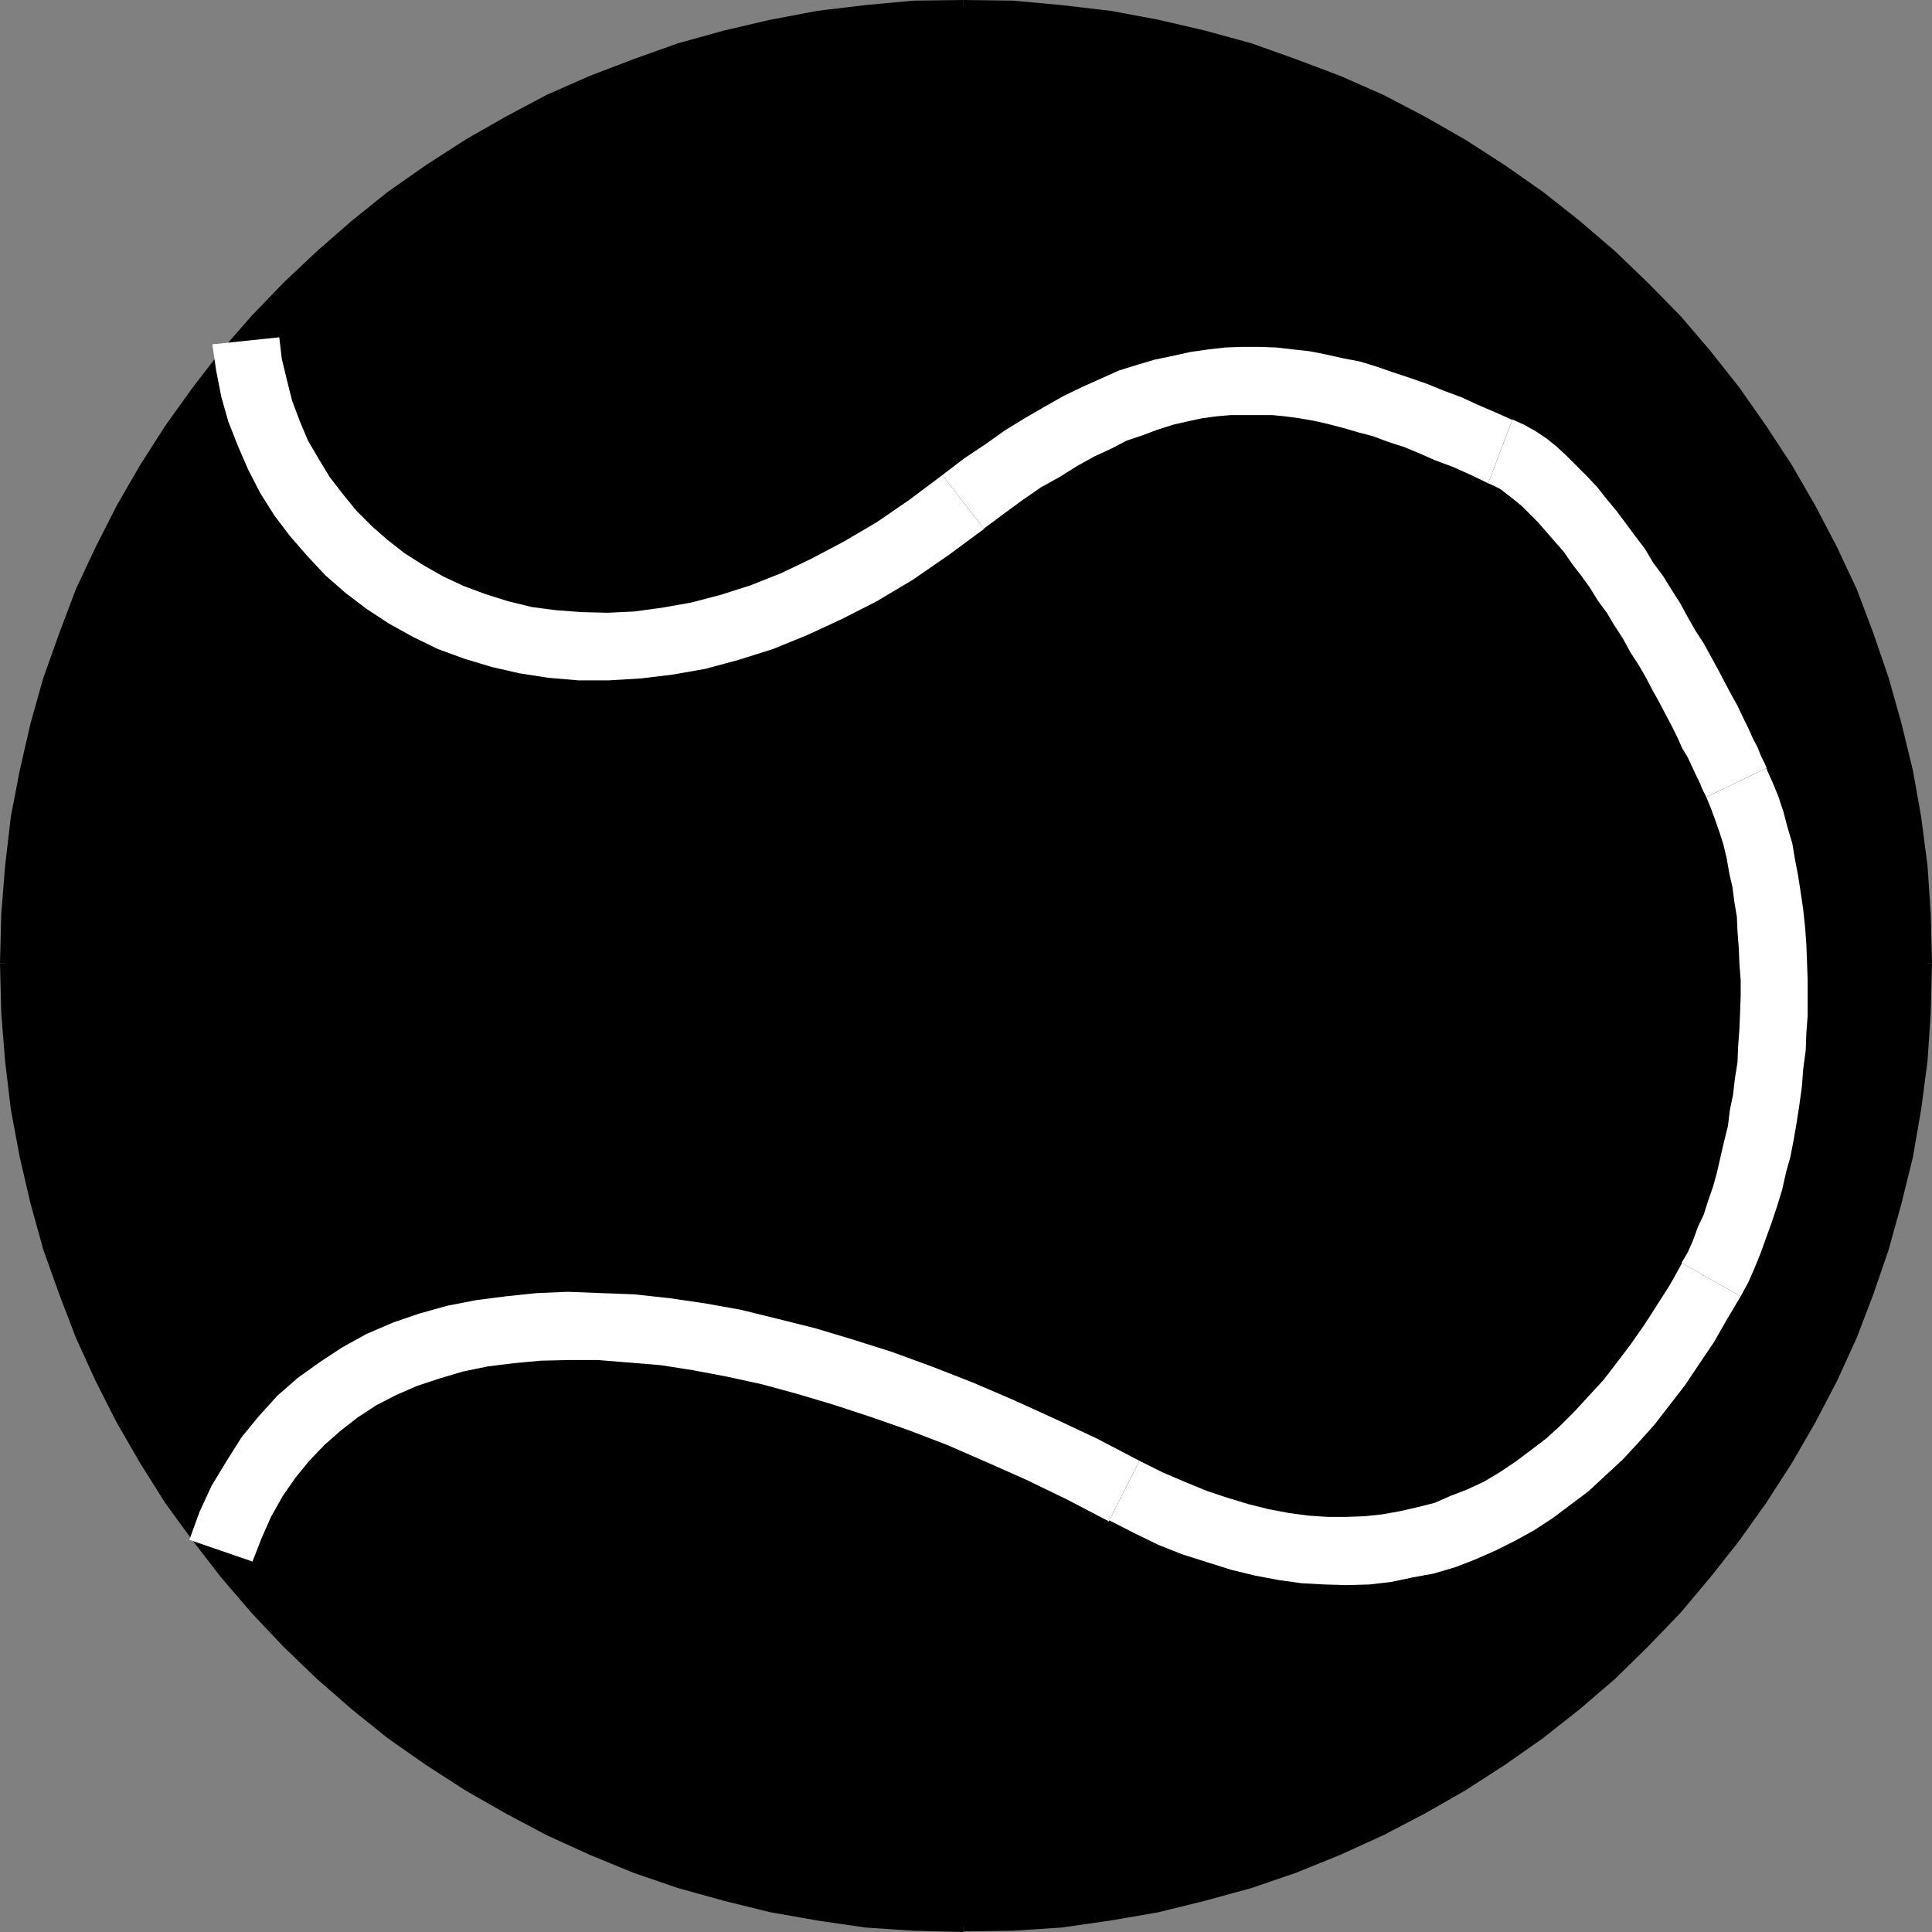 <?xml version="1.0" encoding="UTF-8" standalone="no"?>
<svg
   version="1.0"
   width="129.553mm"
   height="129.553mm"
   id="svg11"
   sodipodi:docname="Tennis - Ball 01.wmf"
   xmlns:inkscape="http://www.inkscape.org/namespaces/inkscape"
   xmlns:sodipodi="http://sodipodi.sourceforge.net/DTD/sodipodi-0.dtd"
   xmlns="http://www.w3.org/2000/svg"
   xmlns:svg="http://www.w3.org/2000/svg">
  <rect width="100%" height="100%" fill="#808080" stroke="none"/>
  <sodipodi:namedview
     id="namedview11"
     pagecolor="#ffffff"
     bordercolor="#000000"
     borderopacity="0.25"
     inkscape:showpageshadow="2"
     inkscape:pageopacity="0.0"
     inkscape:pagecheckerboard="0"
     inkscape:deskcolor="#d1d1d1"
     inkscape:document-units="mm" />
  <defs
     id="defs1">
    <pattern
       id="WMFhbasepattern"
       patternUnits="userSpaceOnUse"
       width="6"
       height="6"
       x="0"
       y="0" />
  </defs>
  <path
     style="fill:#000000;fill-opacity:1;fill-rule:evenodd;stroke:none"
     d="m 244.177,488.355 -12.443,-0.323 -12.282,-0.97 -12.12,-1.616 -11.958,-2.101 -11.635,-2.747 -11.474,-3.394 -11.474,-3.717 -10.989,-4.363 -10.666,-5.01 -10.342,-5.494 -10.342,-5.818 -9.696,-6.626 -9.696,-6.787 -9.211,-7.272 -8.726,-7.595 -8.403,-8.242 -8.08,-8.403 -7.757,-8.888 -7.11,-9.211 -6.787,-9.534 L 36.683,370.225 30.704,360.044 25.371,349.54 20.523,338.713 15.998,327.724 12.282,316.412 8.888,304.777 6.141,292.98 4.04,281.022 2.424,268.902 1.454,256.621 1.293,244.177 1.454,231.734 2.424,219.453 4.04,207.333 6.141,195.374 8.888,183.577 l 3.394,-11.474 3.717,-11.15 4.525,-10.989 4.848,-10.827 5.333,-10.504 5.979,-10.181 6.302,-9.858 6.787,-9.534 7.11,-9.211 7.757,-8.888 8.08,-8.403 8.403,-8.08 8.726,-7.595 9.211,-7.272 9.696,-6.626 9.696,-6.464 10.342,-5.818 10.342,-5.494 10.666,-4.848 10.989,-4.363 11.474,-3.717 11.474,-3.394 11.635,-2.747 11.958,-2.101 12.12,-1.616 12.282,-0.97 12.443,-0.162 12.443,0.162 12.443,0.97 12.282,1.616 11.958,2.101 11.958,2.747 11.474,3.394 11.312,3.717 11.15,4.363 10.989,4.848 10.504,5.494 10.181,5.818 9.858,6.464 9.696,6.626 9.05,7.272 8.888,7.595 8.565,8.08 8.08,8.403 7.595,8.888 7.272,9.211 6.787,9.534 6.302,9.858 5.979,10.181 5.333,10.504 5.01,10.827 4.363,10.989 3.878,11.15 3.232,11.474 2.747,11.797 2.101,11.958 1.616,12.12 0.97,12.282 0.323,12.443 -0.323,12.443 -0.97,12.282 -1.616,12.12 -2.101,11.958 -2.747,11.797 -3.232,11.635 -3.878,11.312 -4.363,10.989 -5.01,10.827 -5.333,10.504 -5.979,10.181 -6.302,10.019 -6.787,9.534 -7.272,9.211 -7.595,8.888 -8.08,8.403 -8.565,8.242 -8.888,7.595 -9.05,7.272 -9.696,6.787 -9.858,6.626 -10.181,5.818 -10.504,5.494 -10.989,5.01 -11.15,4.363 -11.312,3.717 -11.474,3.394 -11.958,2.747 -11.958,2.101 -12.282,1.616 -12.443,0.97 -12.443,0.485 v 0 z"
     id="path1" />
  <path
     style="fill:#000000;fill-opacity:1;fill-rule:evenodd;stroke:none"
     d="m 0,244.177 0.323,12.605 0.97,12.12 1.454,12.282 2.262,12.12 2.747,11.797 3.232,11.635 4.04,11.312 4.202,10.989 5.01,10.989 5.333,10.504 5.979,10.342 6.302,10.019 6.949,9.534 7.11,9.211 7.757,9.05 8.08,8.565 8.565,8.242 8.888,7.757 9.05,7.272 9.696,6.787 10.019,6.464 10.181,5.818 10.342,5.494 10.989,5.01 10.989,4.525 11.312,3.878 11.635,3.232 11.797,2.909 11.958,2.101 12.12,1.778 12.282,0.808 12.605,0.323 v -2.586 l -12.282,-0.162 -12.443,-0.97 -11.958,-1.778 -11.797,-2.101 -11.797,-2.586 -11.312,-3.394 -11.312,-3.717 -10.989,-4.525 -10.504,-5.01 -10.504,-5.171 -10.019,-5.979 -9.858,-6.464 -9.534,-6.787 -9.211,-7.272 -8.726,-7.595 -8.403,-8.08 -7.918,-8.403 -7.757,-8.888 -7.272,-9.05 -6.626,-9.696 L 37.653,369.417 31.674,359.398 26.502,348.894 21.493,338.228 17.291,327.24 13.413,315.928 10.019,304.454 7.595,292.819 5.171,280.86 3.717,268.902 2.747,256.621 2.424,244.177 H 0 Z"
     id="path2" />
  <path
     style="fill:#000000;fill-opacity:1;fill-rule:evenodd;stroke:none"
     d="m 244.177,0 -12.605,0.162 -12.282,1.131 -12.12,1.454 -11.958,2.262 -11.797,2.747 -11.635,3.232 -11.312,4.04 -10.989,4.202 -10.989,4.848 -10.342,5.494 -10.181,5.818 -10.019,6.464 -9.696,6.787 -9.05,7.272 -8.888,7.757 -8.565,8.08 -8.08,8.403 -7.757,8.888 -7.11,9.211 -6.949,9.696 -6.302,9.858 -5.979,10.342 -5.333,10.504 -5.01,10.666 -4.202,11.15 -4.04,11.312 L 7.757,183.254 5.01,195.213 2.747,207.009 1.293,219.453 0.323,231.573 0,244.177 h 2.424 l 0.323,-12.443 0.97,-12.12 1.454,-12.12 2.424,-11.797 2.424,-11.797 3.394,-11.474 3.878,-11.15 4.202,-10.827 5.01,-10.827 5.171,-10.504 5.979,-10.019 6.302,-9.858 6.626,-9.373 7.272,-9.211 7.757,-8.726 7.918,-8.403 8.403,-7.918 8.726,-7.757 9.211,-7.272 9.534,-6.626 9.858,-6.302 10.019,-5.979 10.504,-5.171 10.504,-4.848 10.989,-4.363 11.312,-3.878 11.312,-3.232 11.797,-2.747 11.797,-2.101 11.958,-1.616 12.443,-0.97 12.282,-0.323 V 0 Z"
     id="path3" />
  <path
     style="fill:#000000;fill-opacity:1;fill-rule:evenodd;stroke:none"
     d="m 489.647,244.177 -0.323,-12.605 -0.808,-12.12 -1.616,-12.443 -2.101,-11.797 -2.909,-11.958 -3.232,-11.474 -3.878,-11.312 -4.202,-11.15 -5.01,-10.666 -5.494,-10.504 -5.979,-10.342 -6.464,-9.858 -6.787,-9.696 -7.272,-9.211 -7.595,-8.888 -8.242,-8.403 -8.403,-8.08 -9.05,-7.757 -9.211,-7.272 -9.696,-6.787 L 371.356,35.39 361.176,29.573 350.672,24.078 339.683,19.23 328.532,15.029 317.22,10.989 305.424,7.757 293.627,5.01 281.507,2.747 269.064,1.293 256.782,0.162 244.177,0 v 2.424 l 12.443,0.323 12.282,0.97 12.282,1.616 11.958,2.101 11.797,2.747 11.474,3.232 11.312,3.878 11.15,4.363 10.666,4.848 10.504,5.171 10.019,5.979 10.019,6.302 9.373,6.626 9.211,7.272 8.888,7.757 8.403,7.918 8.08,8.403 7.757,8.726 7.11,9.211 6.626,9.373 6.464,9.858 5.818,10.019 5.494,10.504 4.848,10.827 4.202,10.827 3.878,11.15 3.394,11.474 2.586,11.797 2.262,11.797 1.454,12.12 0.97,12.12 0.323,12.443 h 2.424 z"
     id="path4" />
  <path
     style="fill:#000000;fill-opacity:1;fill-rule:evenodd;stroke:none"
     d="m 244.177,489.486 12.605,-0.162 12.282,-0.808 12.443,-1.778 12.12,-2.101 11.797,-2.909 11.797,-3.232 11.312,-3.878 11.15,-4.525 10.989,-5.01 10.504,-5.494 10.181,-5.818 10.019,-6.464 9.696,-6.787 9.211,-7.272 9.05,-7.757 8.403,-8.242 8.242,-8.565 7.595,-9.05 7.272,-9.211 6.787,-9.534 6.464,-10.019 5.979,-10.342 5.494,-10.504 5.01,-10.989 4.202,-10.989 3.878,-11.312 3.232,-11.635 2.909,-11.797 2.101,-12.12 1.616,-12.282 0.808,-12.12 0.323,-12.605 h -2.424 l -0.323,12.443 -0.97,12.282 -1.454,11.958 -2.262,11.958 -2.586,11.635 -3.394,11.474 -3.878,11.312 -4.202,10.989 -4.848,10.666 -5.494,10.504 -5.818,10.019 -6.464,10.019 -6.626,9.696 -7.11,9.05 -7.757,8.888 -8.08,8.403 -8.403,8.08 -8.888,7.595 -9.211,7.272 -9.373,6.787 -10.019,6.464 -10.019,5.979 -10.504,5.171 -10.666,5.01 -11.15,4.525 -11.312,3.717 -11.474,3.394 -11.797,2.586 -11.958,2.101 -12.282,1.778 -12.282,0.97 -12.443,0.162 v 2.586 0 z"
     id="path5" />
  <path
     style="fill:#ffffff;fill-opacity:1;fill-rule:evenodd;stroke:none"
     d="m 238.845,120.392 v 0 l -8.403,6.302 -8.242,5.656 -8.242,4.848 -8.242,4.363 -7.757,3.717 -7.757,3.07 -7.595,2.424 -7.434,1.939 -7.272,1.293 -7.11,0.97 -6.787,0.323 -6.626,-0.162 -6.464,-0.485 -6.141,-0.808 -5.979,-1.454 -5.656,-1.778 -5.656,-2.101 -5.171,-2.424 -4.848,-2.747 -4.848,-3.07 -4.363,-3.394 -4.04,-3.555 -3.878,-3.878 -3.555,-4.363 -3.232,-4.202 -2.747,-4.525 -2.747,-4.686 -2.101,-5.01 -1.939,-5.171 -1.293,-5.171 -1.293,-5.333 -0.646,-5.494 -16.968,1.778 0.97,6.626 1.293,6.626 1.778,6.302 2.424,6.141 2.586,5.979 3.07,5.979 3.555,5.656 4.04,5.333 4.363,5.01 4.525,4.848 5.171,4.525 5.333,4.04 5.656,3.717 6.141,3.394 6.302,3.07 6.626,2.424 6.949,2.101 7.11,1.616 7.272,1.131 7.595,0.646 h 7.757 l 8.08,-0.485 8.08,-0.97 8.242,-1.454 8.403,-2.262 8.726,-2.747 8.726,-3.555 8.726,-4.04 8.888,-4.525 9.211,-5.494 8.888,-6.141 9.211,-6.787 h -0.162 z"
     id="path6" />
  <path
     style="fill:#ffffff;fill-opacity:1;fill-rule:evenodd;stroke:none"
     d="m 383.315,106.333 0.485,0.323 -4.686,-2.101 -4.525,-1.939 -4.202,-1.939 -4.363,-1.616 -4.363,-1.778 -4.202,-1.454 -4.363,-1.454 -4.202,-1.454 -4.202,-1.293 -4.202,-0.808 -4.363,-0.97 -4.04,-0.808 -4.363,-0.485 -4.202,-0.485 -4.363,-0.162 h -4.363 l -4.363,0.162 -4.202,0.485 -4.525,0.646 -4.363,0.97 -4.686,0.97 -4.363,1.293 -4.686,1.454 -4.686,2.101 -4.686,2.101 -4.686,2.262 -4.848,2.747 -5.01,2.909 -5.01,3.07 -5.01,3.555 -5.333,3.555 -5.494,4.202 10.504,13.574 5.01,-3.717 4.848,-3.555 4.686,-3.232 4.686,-2.586 4.363,-2.747 4.363,-2.424 4.202,-1.939 4.04,-2.101 3.878,-1.293 3.878,-1.454 4.04,-1.293 3.555,-0.808 3.717,-0.808 3.555,-0.485 3.717,-0.323 h 3.394 3.555 3.555 l 3.394,0.323 3.555,0.485 3.717,0.646 3.555,0.808 3.717,0.97 3.878,1.131 3.717,0.97 3.878,1.454 4.04,1.293 3.878,1.616 4.04,1.778 4.363,1.616 4.363,1.939 4.363,2.101 0.323,0.162 z"
     id="path7" />
  <path
     style="fill:#ffffff;fill-opacity:1;fill-rule:evenodd;stroke:none"
     d="m 447.631,194.728 0.323,0.485 -0.646,-1.616 -0.97,-1.939 -0.97,-2.424 -1.131,-2.101 -1.131,-2.586 -1.293,-2.586 -1.454,-3.07 -1.616,-2.909 -1.454,-2.747 -1.778,-3.394 -1.778,-3.232 -1.939,-3.555 -2.101,-3.232 -1.939,-3.394 -1.939,-3.555 -2.262,-3.555 -2.101,-3.394 -2.424,-3.232 -2.101,-3.555 -2.586,-3.394 -2.262,-3.07 -2.424,-3.232 -2.424,-2.909 -2.424,-3.07 -2.424,-2.586 -2.747,-2.747 -2.586,-2.586 -2.424,-2.262 -2.586,-2.101 -2.909,-1.939 -2.909,-1.616 -2.909,-1.293 -6.141,16.16 1.454,0.646 1.616,0.808 1.454,1.131 2.101,1.616 1.939,1.616 1.939,1.939 2.101,2.101 2.101,2.424 2.262,2.586 2.262,2.586 2.101,3.07 2.262,2.909 2.101,2.909 2.101,3.394 2.262,3.07 1.939,3.232 2.101,3.232 1.939,3.555 2.101,3.232 1.778,3.07 1.778,3.394 1.616,2.909 1.616,3.07 1.616,3.07 1.454,2.909 1.131,2.586 1.454,2.424 1.131,2.424 1.131,2.424 0.808,1.616 0.646,1.616 0.808,1.616 0.162,0.323 z"
     id="path8" />
  <path
     style="fill:#ffffff;fill-opacity:1;fill-rule:evenodd;stroke:none"
     d="m 441.006,328.532 h 0.162 l 1.939,-3.555 1.616,-3.717 1.454,-3.555 1.454,-4.04 1.454,-4.04 1.293,-3.878 1.293,-4.202 0.97,-4.363 1.131,-4.04 0.808,-4.202 0.808,-4.686 0.646,-4.202 0.646,-4.686 0.323,-4.363 0.646,-4.848 0.162,-4.363 0.323,-4.363 v -4.686 -4.525 l -0.162,-4.525 -0.162,-4.363 -0.323,-4.363 -0.485,-4.525 -0.646,-4.363 -0.646,-4.202 -0.808,-4.202 -0.646,-3.878 -1.293,-4.363 -0.97,-3.717 -1.293,-3.878 -1.454,-3.555 -1.616,-3.555 -15.19,7.272 1.131,2.747 1.131,3.07 1.131,3.232 0.97,3.07 0.808,3.394 0.646,3.717 0.808,3.555 0.485,3.717 0.646,3.878 0.162,3.717 0.323,4.202 0.162,4.04 0.323,4.04 v 4.04 l -0.162,4.363 -0.162,4.04 -0.323,4.363 -0.162,4.04 -0.646,4.04 -0.485,4.202 -0.808,3.878 -0.485,4.04 -0.97,3.878 -0.97,4.202 -0.808,3.555 -0.97,3.555 -1.293,3.717 -1.131,3.555 -1.454,3.07 -1.293,3.555 -1.293,2.909 -1.616,2.747 h 0.162 l 14.867,8.403 v 0 z"
     id="path9" />
  <path
     style="fill:#ffffff;fill-opacity:1;fill-rule:evenodd;stroke:none"
     d="m 280.86,385.416 0.162,-0.162 6.302,3.232 6.302,3.07 6.141,2.424 6.141,1.939 6.141,1.939 5.979,1.454 5.979,1.131 5.818,0.808 5.818,0.323 5.656,0.162 5.818,-0.162 5.494,-0.646 5.333,-1.131 5.333,-0.97 5.494,-1.616 5.01,-1.939 5.171,-2.262 4.848,-2.424 5.01,-2.747 4.686,-3.07 4.525,-3.394 4.525,-3.394 4.363,-4.04 4.363,-4.04 4.04,-4.363 4.04,-4.525 3.878,-5.01 3.878,-5.01 3.555,-5.333 3.717,-5.494 3.232,-5.656 3.555,-5.979 -14.867,-8.403 -3.07,5.494 -3.394,5.333 -3.232,5.01 -3.394,4.848 -3.555,4.686 -3.232,4.202 -3.717,4.04 -3.555,3.878 -3.717,3.717 -3.555,3.232 -4.04,3.07 -3.878,2.909 -3.878,2.586 -4.04,2.424 -4.202,1.939 -4.202,1.616 -4.04,1.778 -4.525,1.131 -4.202,0.97 -4.525,0.808 -4.525,0.485 -4.686,0.162 h -4.686 l -4.848,-0.323 -4.848,-0.646 -5.171,-0.97 -5.171,-1.293 -5.333,-1.616 -5.333,-1.778 -5.494,-2.262 -5.656,-2.424 -5.818,-2.909 v 0 l -7.757,15.352 v 0 z"
     id="path10" />
  <path
     style="fill:#ffffff;fill-opacity:1;fill-rule:evenodd;stroke:none"
     d="m 63.994,395.758 2.262,-5.818 2.424,-5.494 2.909,-5.171 3.232,-4.686 3.555,-4.363 3.878,-4.04 4.04,-3.555 4.363,-3.394 4.686,-3.07 5.01,-2.586 5.171,-2.262 5.818,-1.939 5.979,-1.778 6.302,-1.293 6.464,-0.808 6.949,-0.646 7.11,-0.162 h 7.434 l 7.918,0.646 7.918,0.646 8.242,1.293 8.565,1.616 8.888,1.939 8.888,2.424 9.211,2.747 9.373,3.07 9.696,3.394 9.696,3.717 10.019,4.363 10.181,4.525 10.342,5.01 10.504,5.494 7.757,-15.352 -10.827,-5.656 -10.666,-5.01 -10.666,-4.848 -10.181,-4.363 -10.342,-4.04 -10.181,-3.717 -9.696,-3.07 -9.696,-2.909 -9.696,-2.424 -9.211,-2.262 -9.05,-1.616 -8.888,-1.293 -8.888,-0.97 -8.565,-0.323 -8.242,-0.323 -7.918,0.323 -7.757,0.808 -7.595,0.97 -7.434,1.454 -6.949,1.939 -6.626,2.262 -6.787,2.909 -6.141,3.394 -5.656,3.717 -5.656,4.04 -5.171,4.525 -4.686,5.171 -4.363,5.333 -3.878,6.141 -3.717,6.141 -3.07,6.626 -2.586,7.11 z"
     id="path11" />
</svg>
